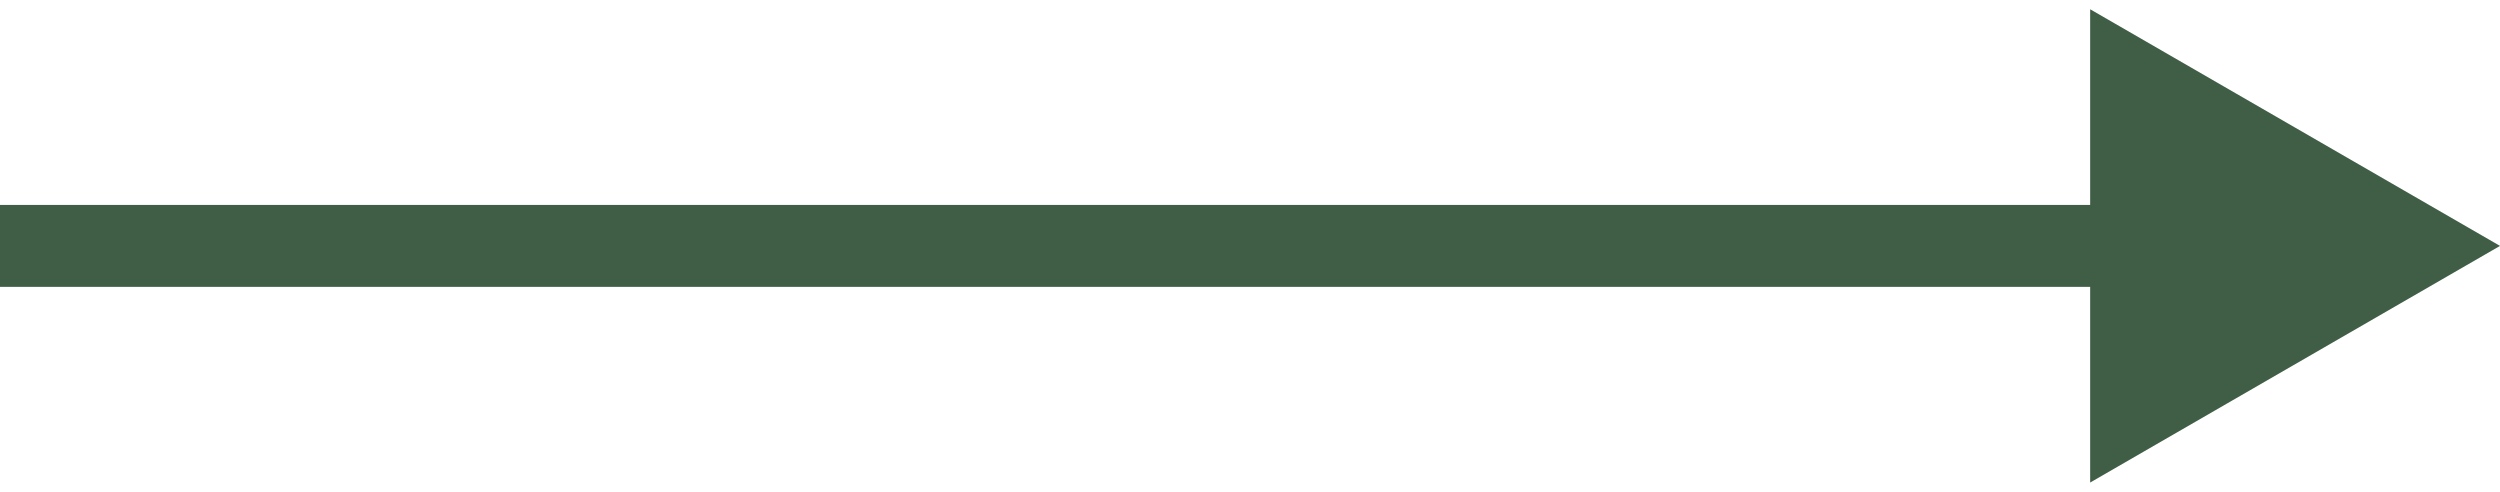 <?xml version="1.0" encoding="UTF-8"?> <svg xmlns="http://www.w3.org/2000/svg" width="61" height="12" viewBox="0 0 61 12" fill="none"> <path d="M61 6L51 0.226V11.774L61 6ZM0 7H52V5H0V7Z" fill="#405E46"></path> </svg> 